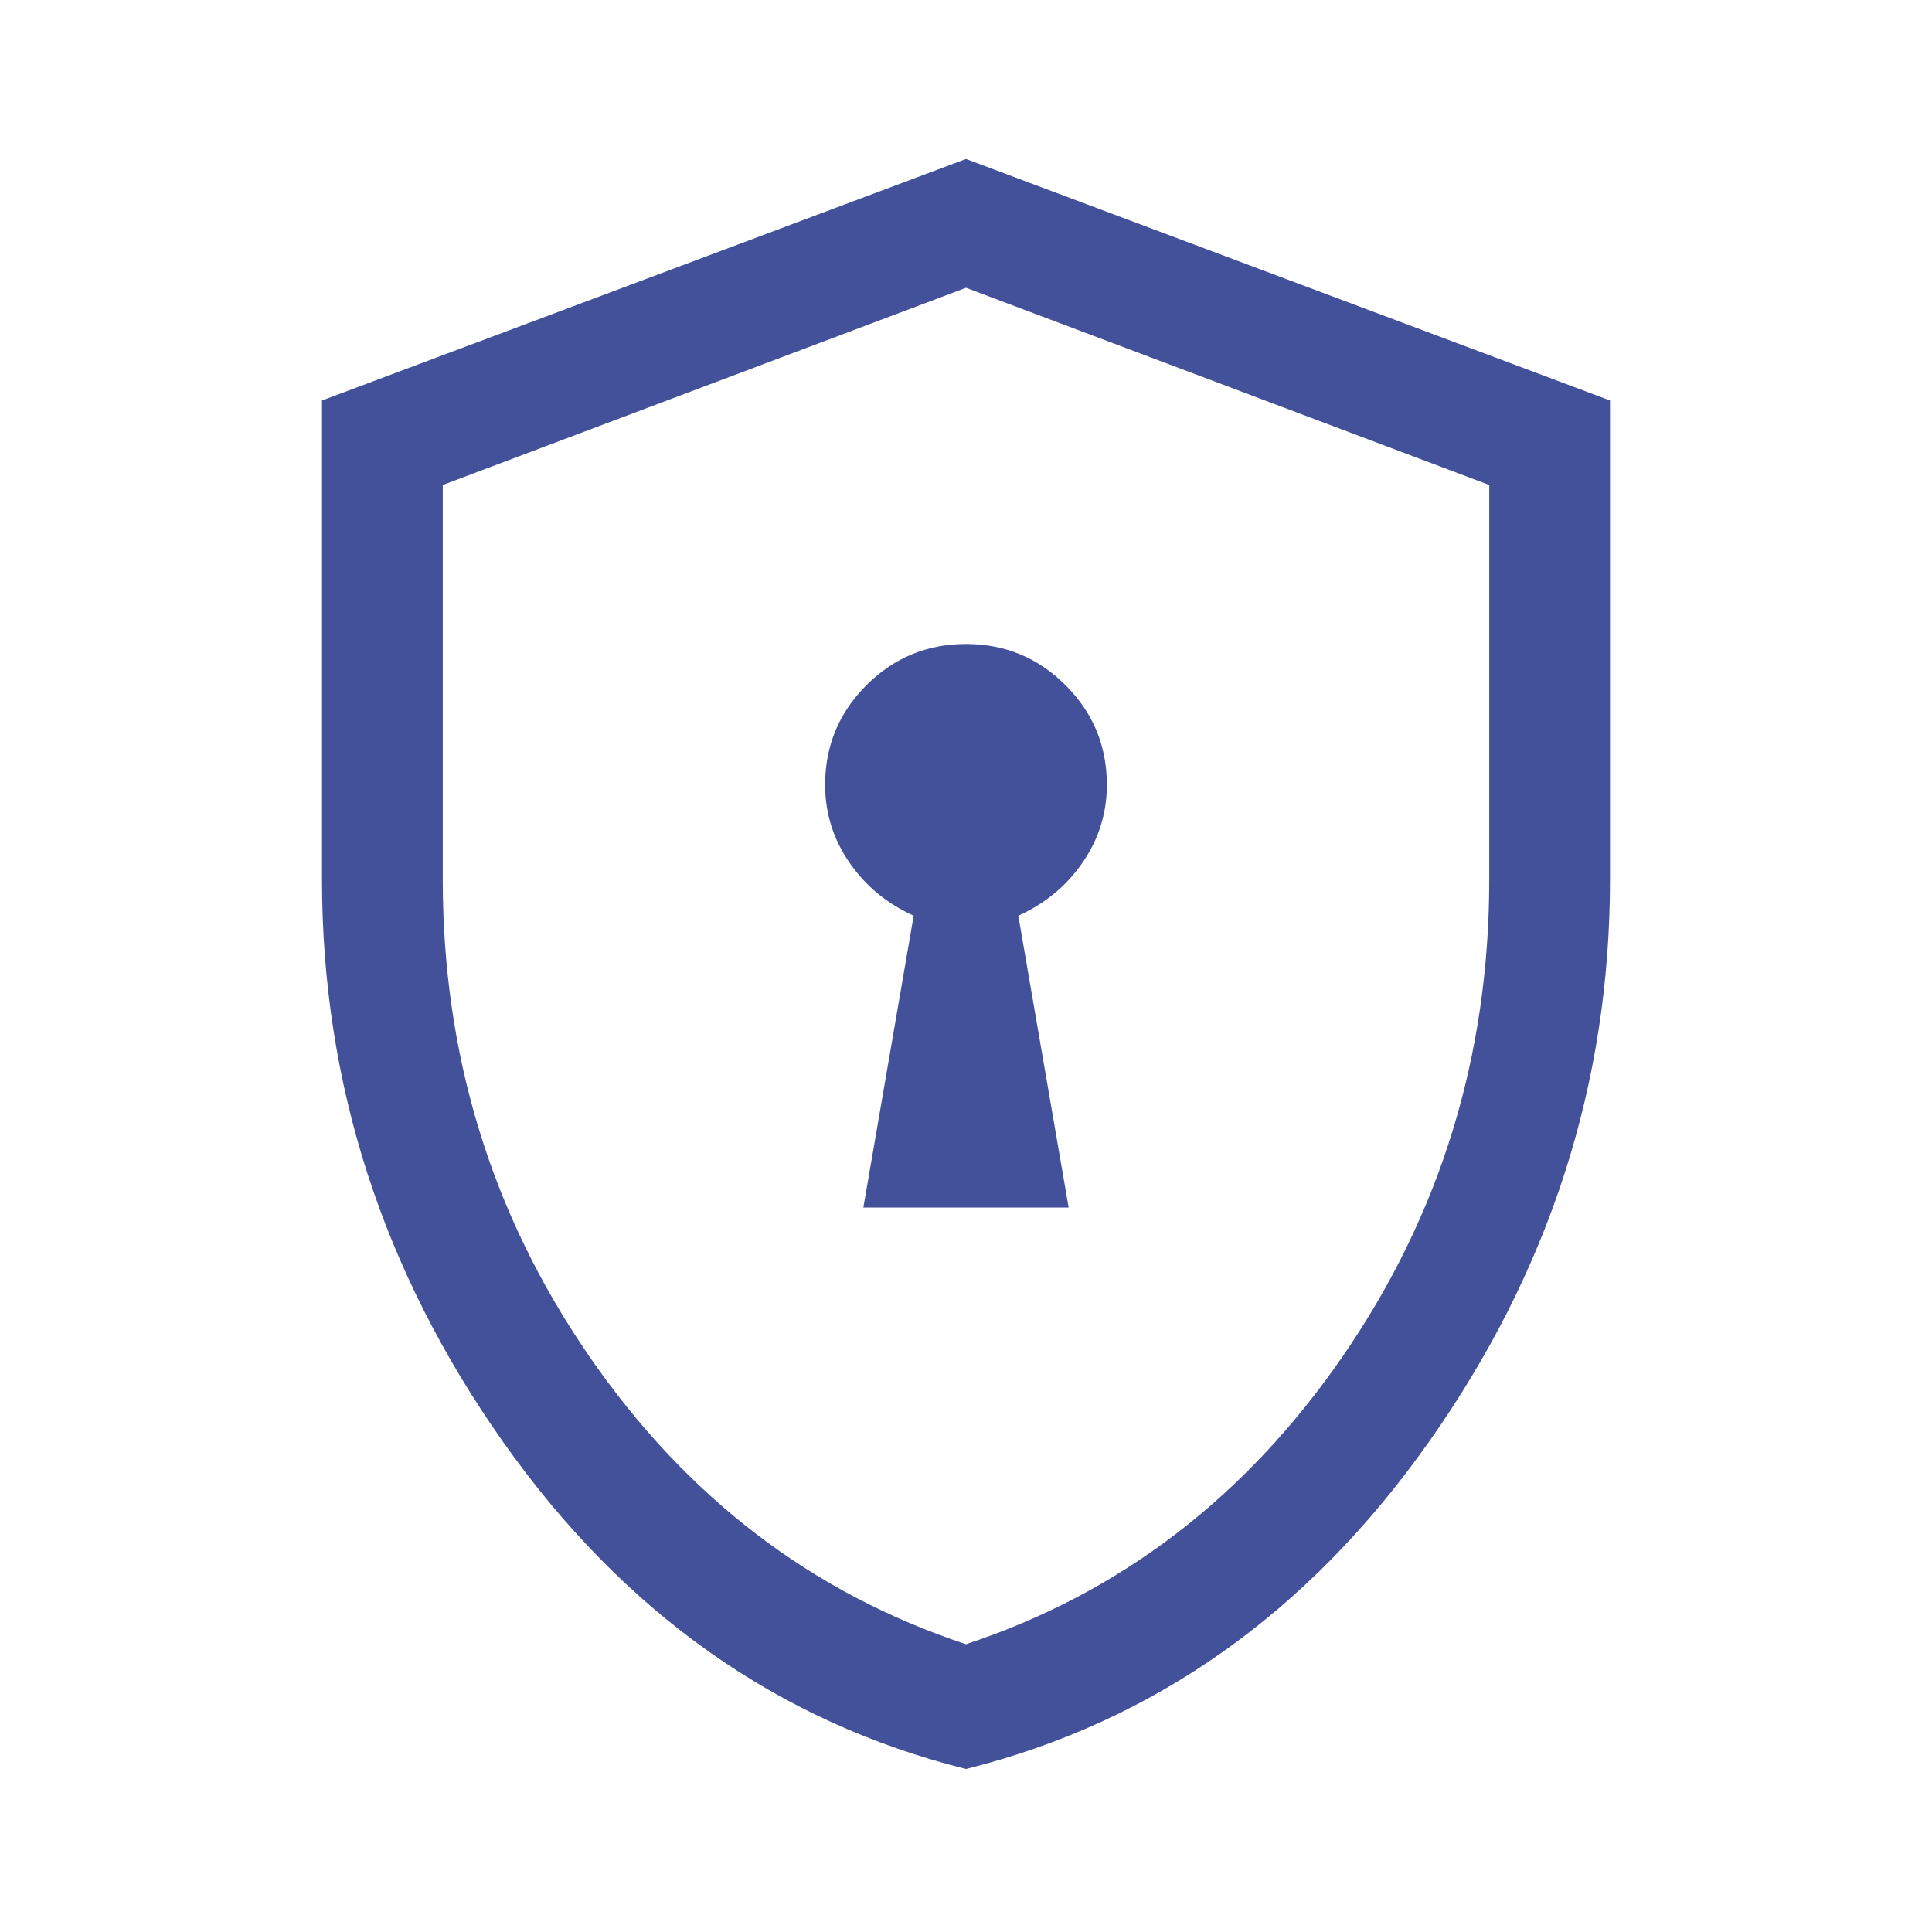 <svg xmlns="http://www.w3.org/2000/svg" height="48px" viewBox="0 -960 960 960" width="48px" fill="#43519B"><path d="M429-360h102l-25-145q20-9 32-26.5t12-38.5q0-29-20.5-49.5T480-640q-29 0-49.5 20.5T410-570q0 21 12 38.5t32 26.5l-25 145Zm51 279q-140-35-230-162.5T160-523v-238l320-120 320 120v238q0 152-90 279.5T480-81Zm0-62q115-38 187.5-143.5T740-523v-196l-260-98-260 98v196q0 131 72.5 236.5T480-143Zm0-337Z"/></svg>